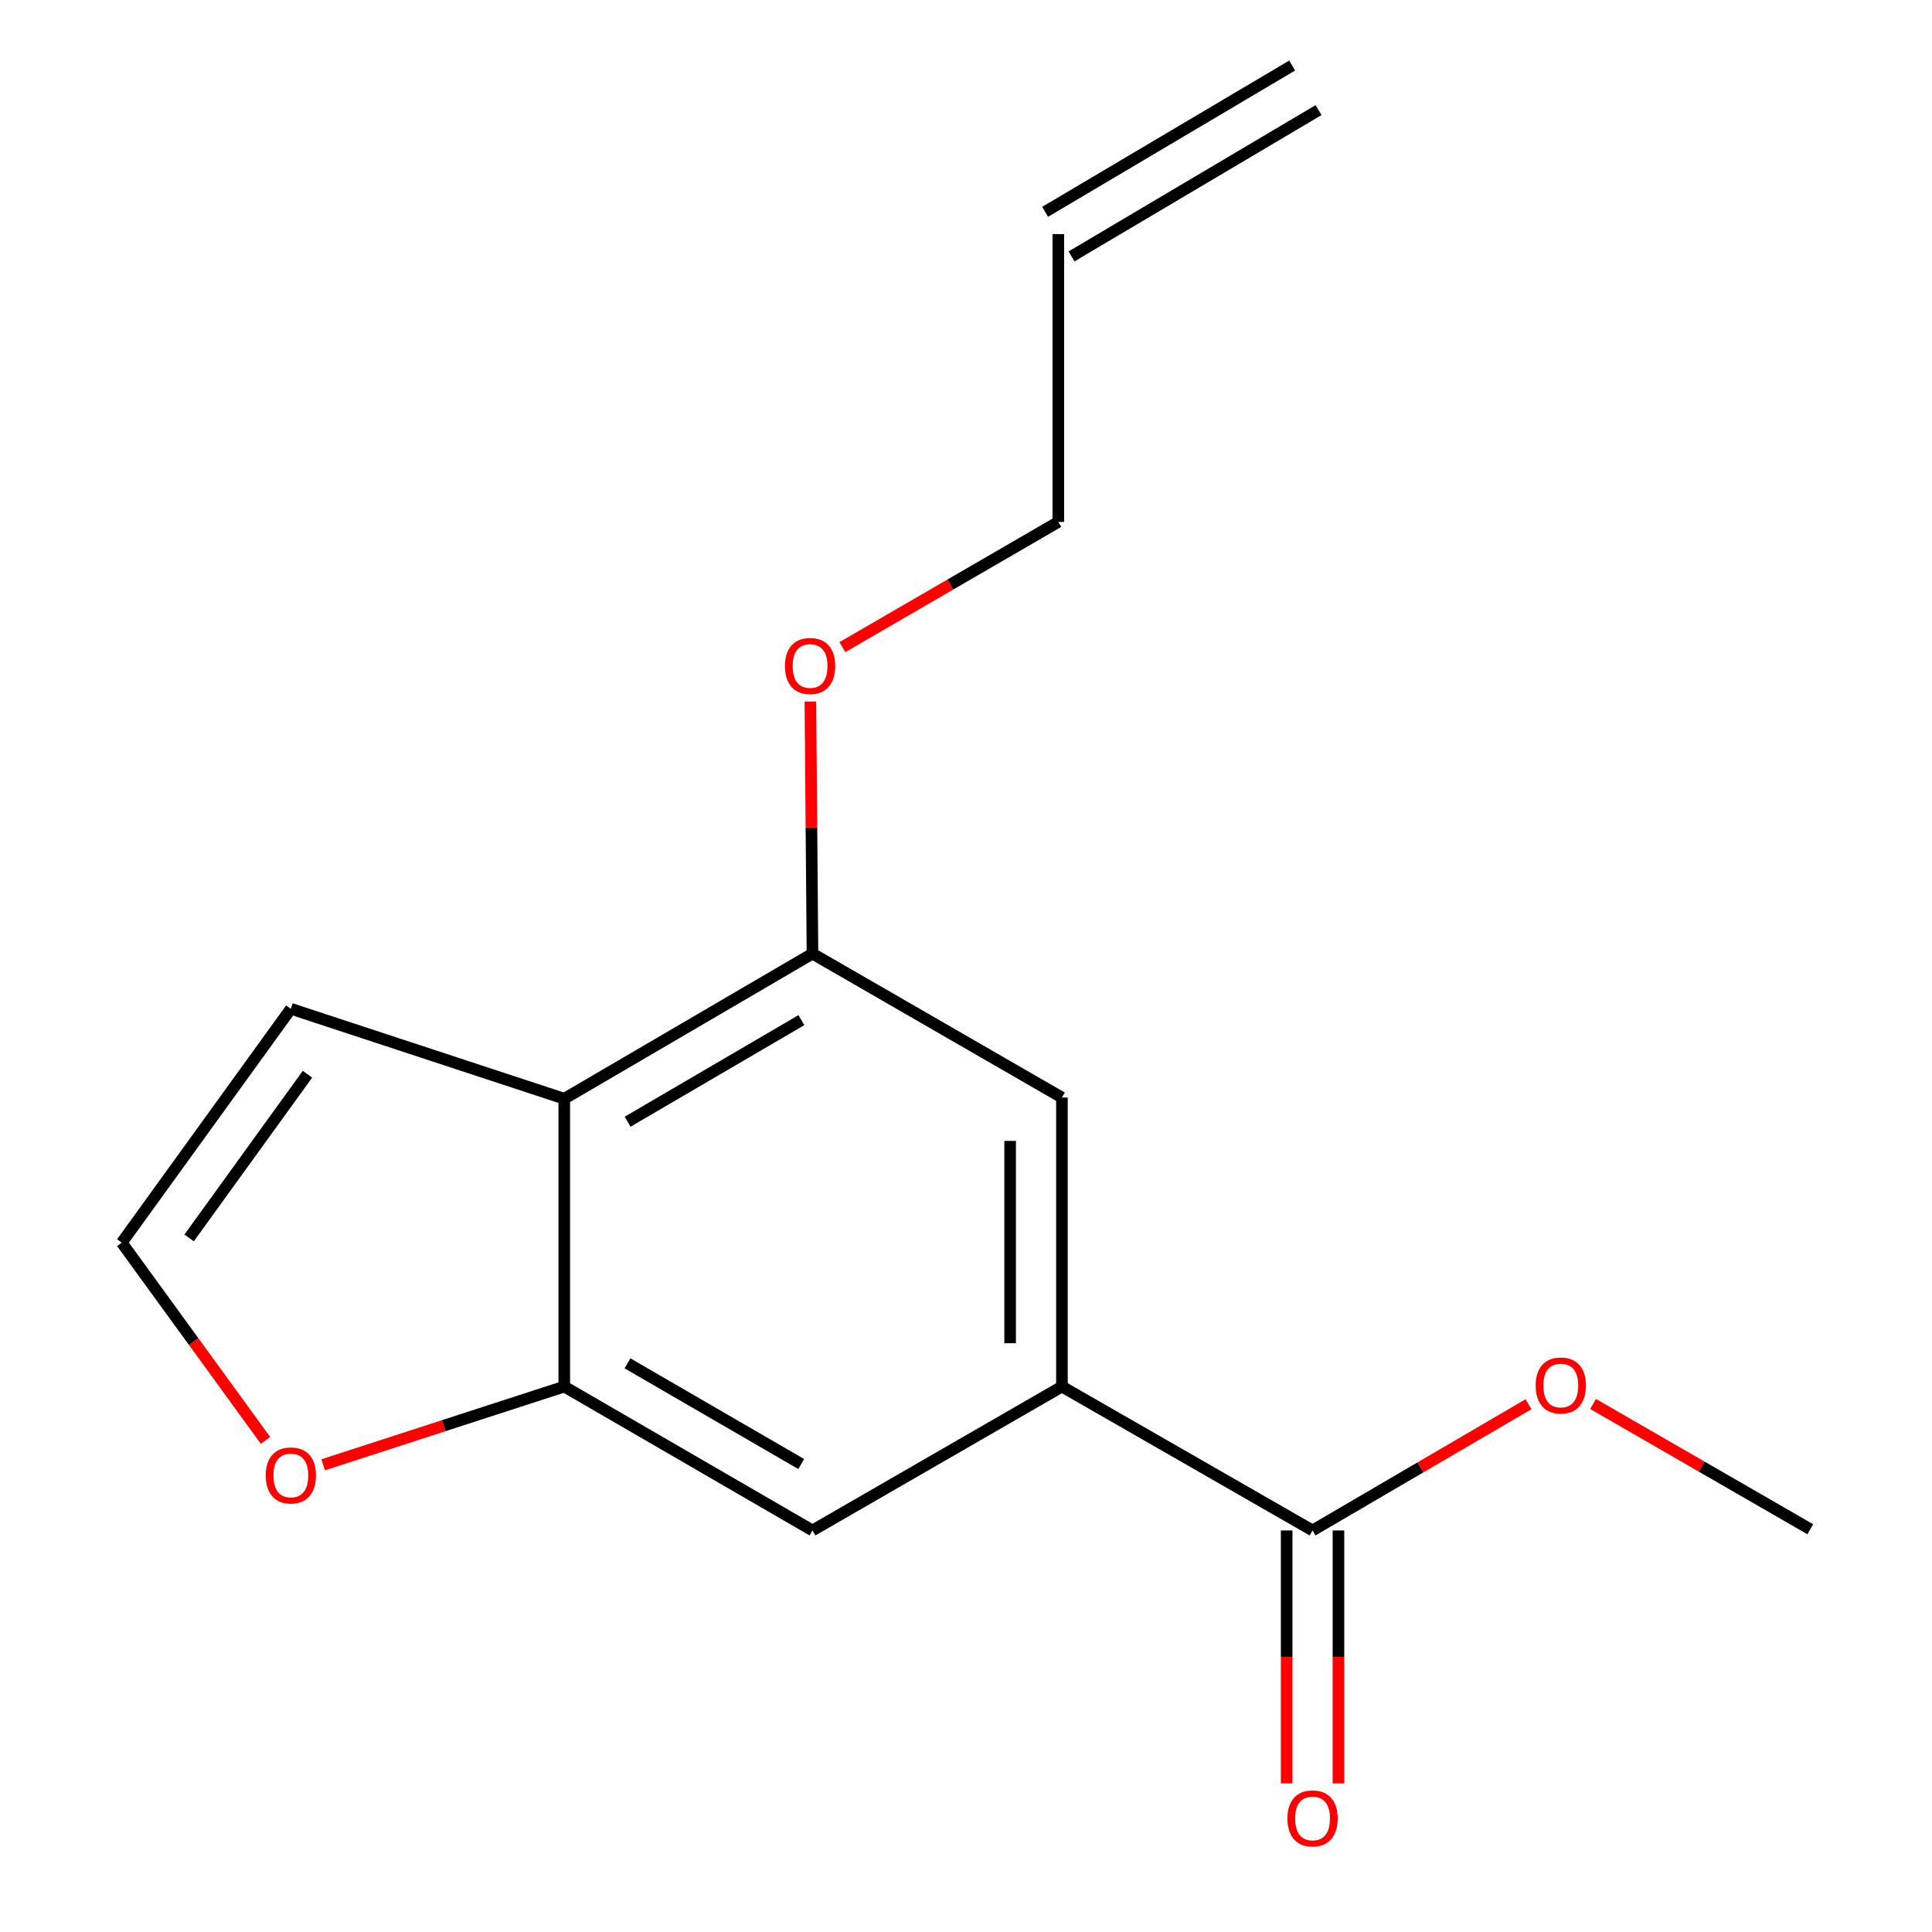 <?xml version='1.0' encoding='iso-8859-1'?>
<svg version='1.1' baseProfile='full'
              xmlns='http://www.w3.org/2000/svg'
                      xmlns:rdkit='http://www.rdkit.org/xml'
                      xmlns:xlink='http://www.w3.org/1999/xlink'
                  xml:space='preserve'
width='1000px' height='1000px' viewBox='0 0 1000 1000'>
<!-- END OF HEADER -->
<rect style='opacity:1.0;fill:#FFFFFF;stroke:none' width='1000' height='1000' x='0' y='0'> </rect>
<path class='bond-0' d='M 292.066,568.702 L 292.066,717.688' style='fill:none;fill-rule:evenodd;stroke:#000000;stroke-width:6px;stroke-linecap:butt;stroke-linejoin:miter;stroke-opacity:1' />
<path class='bond-2' d='M 292.066,568.702 L 420.539,493.605' style='fill:none;fill-rule:evenodd;stroke:#000000;stroke-width:6px;stroke-linecap:butt;stroke-linejoin:miter;stroke-opacity:1' />
<path class='bond-2' d='M 324.869,580.587 L 414.8,528.02' style='fill:none;fill-rule:evenodd;stroke:#000000;stroke-width:6px;stroke-linecap:butt;stroke-linejoin:miter;stroke-opacity:1' />
<path class='bond-8' d='M 292.066,568.702 L 150.543,522.148' style='fill:none;fill-rule:evenodd;stroke:#000000;stroke-width:6px;stroke-linecap:butt;stroke-linejoin:miter;stroke-opacity:1' />
<path class='bond-4' d='M 292.066,717.688 L 420.539,792.159' style='fill:none;fill-rule:evenodd;stroke:#000000;stroke-width:6px;stroke-linecap:butt;stroke-linejoin:miter;stroke-opacity:1' />
<path class='bond-4' d='M 324.784,705.659 L 414.715,757.789' style='fill:none;fill-rule:evenodd;stroke:#000000;stroke-width:6px;stroke-linecap:butt;stroke-linejoin:miter;stroke-opacity:1' />
<path class='bond-6' d='M 292.066,717.688 L 229.664,737.932' style='fill:none;fill-rule:evenodd;stroke:#000000;stroke-width:6px;stroke-linecap:butt;stroke-linejoin:miter;stroke-opacity:1' />
<path class='bond-6' d='M 229.664,737.932 L 167.263,758.177' style='fill:none;fill-rule:evenodd;stroke:#FF0000;stroke-width:6px;stroke-linecap:butt;stroke-linejoin:miter;stroke-opacity:1' />
<path class='bond-1' d='M 549.652,717.688 L 549.652,568.091' style='fill:none;fill-rule:evenodd;stroke:#000000;stroke-width:6px;stroke-linecap:butt;stroke-linejoin:miter;stroke-opacity:1' />
<path class='bond-1' d='M 522.837,695.248 L 522.837,590.53' style='fill:none;fill-rule:evenodd;stroke:#000000;stroke-width:6px;stroke-linecap:butt;stroke-linejoin:miter;stroke-opacity:1' />
<path class='bond-3' d='M 549.652,717.688 L 679.376,792.159' style='fill:none;fill-rule:evenodd;stroke:#000000;stroke-width:6px;stroke-linecap:butt;stroke-linejoin:miter;stroke-opacity:1' />
<path class='bond-17' d='M 549.652,717.688 L 420.539,792.159' style='fill:none;fill-rule:evenodd;stroke:#000000;stroke-width:6px;stroke-linecap:butt;stroke-linejoin:miter;stroke-opacity:1' />
<path class='bond-5' d='M 420.539,493.605 L 549.652,568.091' style='fill:none;fill-rule:evenodd;stroke:#000000;stroke-width:6px;stroke-linecap:butt;stroke-linejoin:miter;stroke-opacity:1' />
<path class='bond-12' d='M 420.539,493.605 L 419.997,428.362' style='fill:none;fill-rule:evenodd;stroke:#000000;stroke-width:6px;stroke-linecap:butt;stroke-linejoin:miter;stroke-opacity:1' />
<path class='bond-12' d='M 419.997,428.362 L 419.456,363.118' style='fill:none;fill-rule:evenodd;stroke:#FF0000;stroke-width:6px;stroke-linecap:butt;stroke-linejoin:miter;stroke-opacity:1' />
<path class='bond-9' d='M 665.969,792.159 L 665.969,857.622' style='fill:none;fill-rule:evenodd;stroke:#000000;stroke-width:6px;stroke-linecap:butt;stroke-linejoin:miter;stroke-opacity:1' />
<path class='bond-9' d='M 665.969,857.622 L 665.969,923.086' style='fill:none;fill-rule:evenodd;stroke:#FF0000;stroke-width:6px;stroke-linecap:butt;stroke-linejoin:miter;stroke-opacity:1' />
<path class='bond-9' d='M 692.784,792.159 L 692.784,857.622' style='fill:none;fill-rule:evenodd;stroke:#000000;stroke-width:6px;stroke-linecap:butt;stroke-linejoin:miter;stroke-opacity:1' />
<path class='bond-9' d='M 692.784,857.622 L 692.784,923.086' style='fill:none;fill-rule:evenodd;stroke:#FF0000;stroke-width:6px;stroke-linecap:butt;stroke-linejoin:miter;stroke-opacity:1' />
<path class='bond-13' d='M 679.376,792.159 L 735.26,759.49' style='fill:none;fill-rule:evenodd;stroke:#000000;stroke-width:6px;stroke-linecap:butt;stroke-linejoin:miter;stroke-opacity:1' />
<path class='bond-13' d='M 735.26,759.49 L 791.143,726.822' style='fill:none;fill-rule:evenodd;stroke:#FF0000;stroke-width:6px;stroke-linecap:butt;stroke-linejoin:miter;stroke-opacity:1' />
<path class='bond-16' d='M 137.428,745.56 L 100.225,694.381' style='fill:none;fill-rule:evenodd;stroke:#FF0000;stroke-width:6px;stroke-linecap:butt;stroke-linejoin:miter;stroke-opacity:1' />
<path class='bond-16' d='M 100.225,694.381 L 63.022,643.202' style='fill:none;fill-rule:evenodd;stroke:#000000;stroke-width:6px;stroke-linecap:butt;stroke-linejoin:miter;stroke-opacity:1' />
<path class='bond-7' d='M 63.022,643.202 L 150.543,522.148' style='fill:none;fill-rule:evenodd;stroke:#000000;stroke-width:6px;stroke-linecap:butt;stroke-linejoin:miter;stroke-opacity:1' />
<path class='bond-7' d='M 97.881,640.755 L 159.145,556.017' style='fill:none;fill-rule:evenodd;stroke:#000000;stroke-width:6px;stroke-linecap:butt;stroke-linejoin:miter;stroke-opacity:1' />
<path class='bond-10' d='M 547.79,121.177 L 547.79,270.148' style='fill:none;fill-rule:evenodd;stroke:#000000;stroke-width:6px;stroke-linecap:butt;stroke-linejoin:miter;stroke-opacity:1' />
<path class='bond-11' d='M 554.622,132.713 L 682.484,56.991' style='fill:none;fill-rule:evenodd;stroke:#000000;stroke-width:6px;stroke-linecap:butt;stroke-linejoin:miter;stroke-opacity:1' />
<path class='bond-11' d='M 540.958,109.641 L 668.82,33.918' style='fill:none;fill-rule:evenodd;stroke:#000000;stroke-width:6px;stroke-linecap:butt;stroke-linejoin:miter;stroke-opacity:1' />
<path class='bond-14' d='M 436.015,334.945 L 491.903,302.547' style='fill:none;fill-rule:evenodd;stroke:#FF0000;stroke-width:6px;stroke-linecap:butt;stroke-linejoin:miter;stroke-opacity:1' />
<path class='bond-14' d='M 491.903,302.547 L 547.79,270.148' style='fill:none;fill-rule:evenodd;stroke:#000000;stroke-width:6px;stroke-linecap:butt;stroke-linejoin:miter;stroke-opacity:1' />
<path class='bond-15' d='M 824.591,726.697 L 880.784,759.115' style='fill:none;fill-rule:evenodd;stroke:#FF0000;stroke-width:6px;stroke-linecap:butt;stroke-linejoin:miter;stroke-opacity:1' />
<path class='bond-15' d='M 880.784,759.115 L 936.978,791.533' style='fill:none;fill-rule:evenodd;stroke:#000000;stroke-width:6px;stroke-linecap:butt;stroke-linejoin:miter;stroke-opacity:1' />
<path  class='atom-7' d='M 137.543 763.681
Q 137.543 756.881, 140.903 753.081
Q 144.263 749.281, 150.543 749.281
Q 156.823 749.281, 160.183 753.081
Q 163.543 756.881, 163.543 763.681
Q 163.543 770.561, 160.143 774.481
Q 156.743 778.361, 150.543 778.361
Q 144.303 778.361, 140.903 774.481
Q 137.543 770.601, 137.543 763.681
M 150.543 775.161
Q 154.863 775.161, 157.183 772.281
Q 159.543 769.361, 159.543 763.681
Q 159.543 758.121, 157.183 755.321
Q 154.863 752.481, 150.543 752.481
Q 146.223 752.481, 143.863 755.281
Q 141.543 758.081, 141.543 763.681
Q 141.543 769.401, 143.863 772.281
Q 146.223 775.161, 150.543 775.161
' fill='#FF0000'/>
<path  class='atom-10' d='M 666.376 941.21
Q 666.376 934.41, 669.736 930.61
Q 673.096 926.81, 679.376 926.81
Q 685.656 926.81, 689.016 930.61
Q 692.376 934.41, 692.376 941.21
Q 692.376 948.09, 688.976 952.01
Q 685.576 955.89, 679.376 955.89
Q 673.136 955.89, 669.736 952.01
Q 666.376 948.13, 666.376 941.21
M 679.376 952.69
Q 683.696 952.69, 686.016 949.81
Q 688.376 946.89, 688.376 941.21
Q 688.376 935.65, 686.016 932.85
Q 683.696 930.01, 679.376 930.01
Q 675.056 930.01, 672.696 932.81
Q 670.376 935.61, 670.376 941.21
Q 670.376 946.93, 672.696 949.81
Q 675.056 952.69, 679.376 952.69
' fill='#FF0000'/>
<path  class='atom-13' d='M 406.302 344.714
Q 406.302 337.914, 409.662 334.114
Q 413.022 330.314, 419.302 330.314
Q 425.582 330.314, 428.942 334.114
Q 432.302 337.914, 432.302 344.714
Q 432.302 351.594, 428.902 355.514
Q 425.502 359.394, 419.302 359.394
Q 413.062 359.394, 409.662 355.514
Q 406.302 351.634, 406.302 344.714
M 419.302 356.194
Q 423.622 356.194, 425.942 353.314
Q 428.302 350.394, 428.302 344.714
Q 428.302 339.154, 425.942 336.354
Q 423.622 333.514, 419.302 333.514
Q 414.982 333.514, 412.622 336.314
Q 410.302 339.114, 410.302 344.714
Q 410.302 350.434, 412.622 353.314
Q 414.982 356.194, 419.302 356.194
' fill='#FF0000'/>
<path  class='atom-14' d='M 794.864 717.127
Q 794.864 710.327, 798.224 706.527
Q 801.584 702.727, 807.864 702.727
Q 814.144 702.727, 817.504 706.527
Q 820.864 710.327, 820.864 717.127
Q 820.864 724.007, 817.464 727.927
Q 814.064 731.807, 807.864 731.807
Q 801.624 731.807, 798.224 727.927
Q 794.864 724.047, 794.864 717.127
M 807.864 728.607
Q 812.184 728.607, 814.504 725.727
Q 816.864 722.807, 816.864 717.127
Q 816.864 711.567, 814.504 708.767
Q 812.184 705.927, 807.864 705.927
Q 803.544 705.927, 801.184 708.727
Q 798.864 711.527, 798.864 717.127
Q 798.864 722.847, 801.184 725.727
Q 803.544 728.607, 807.864 728.607
' fill='#FF0000'/>
</svg>
